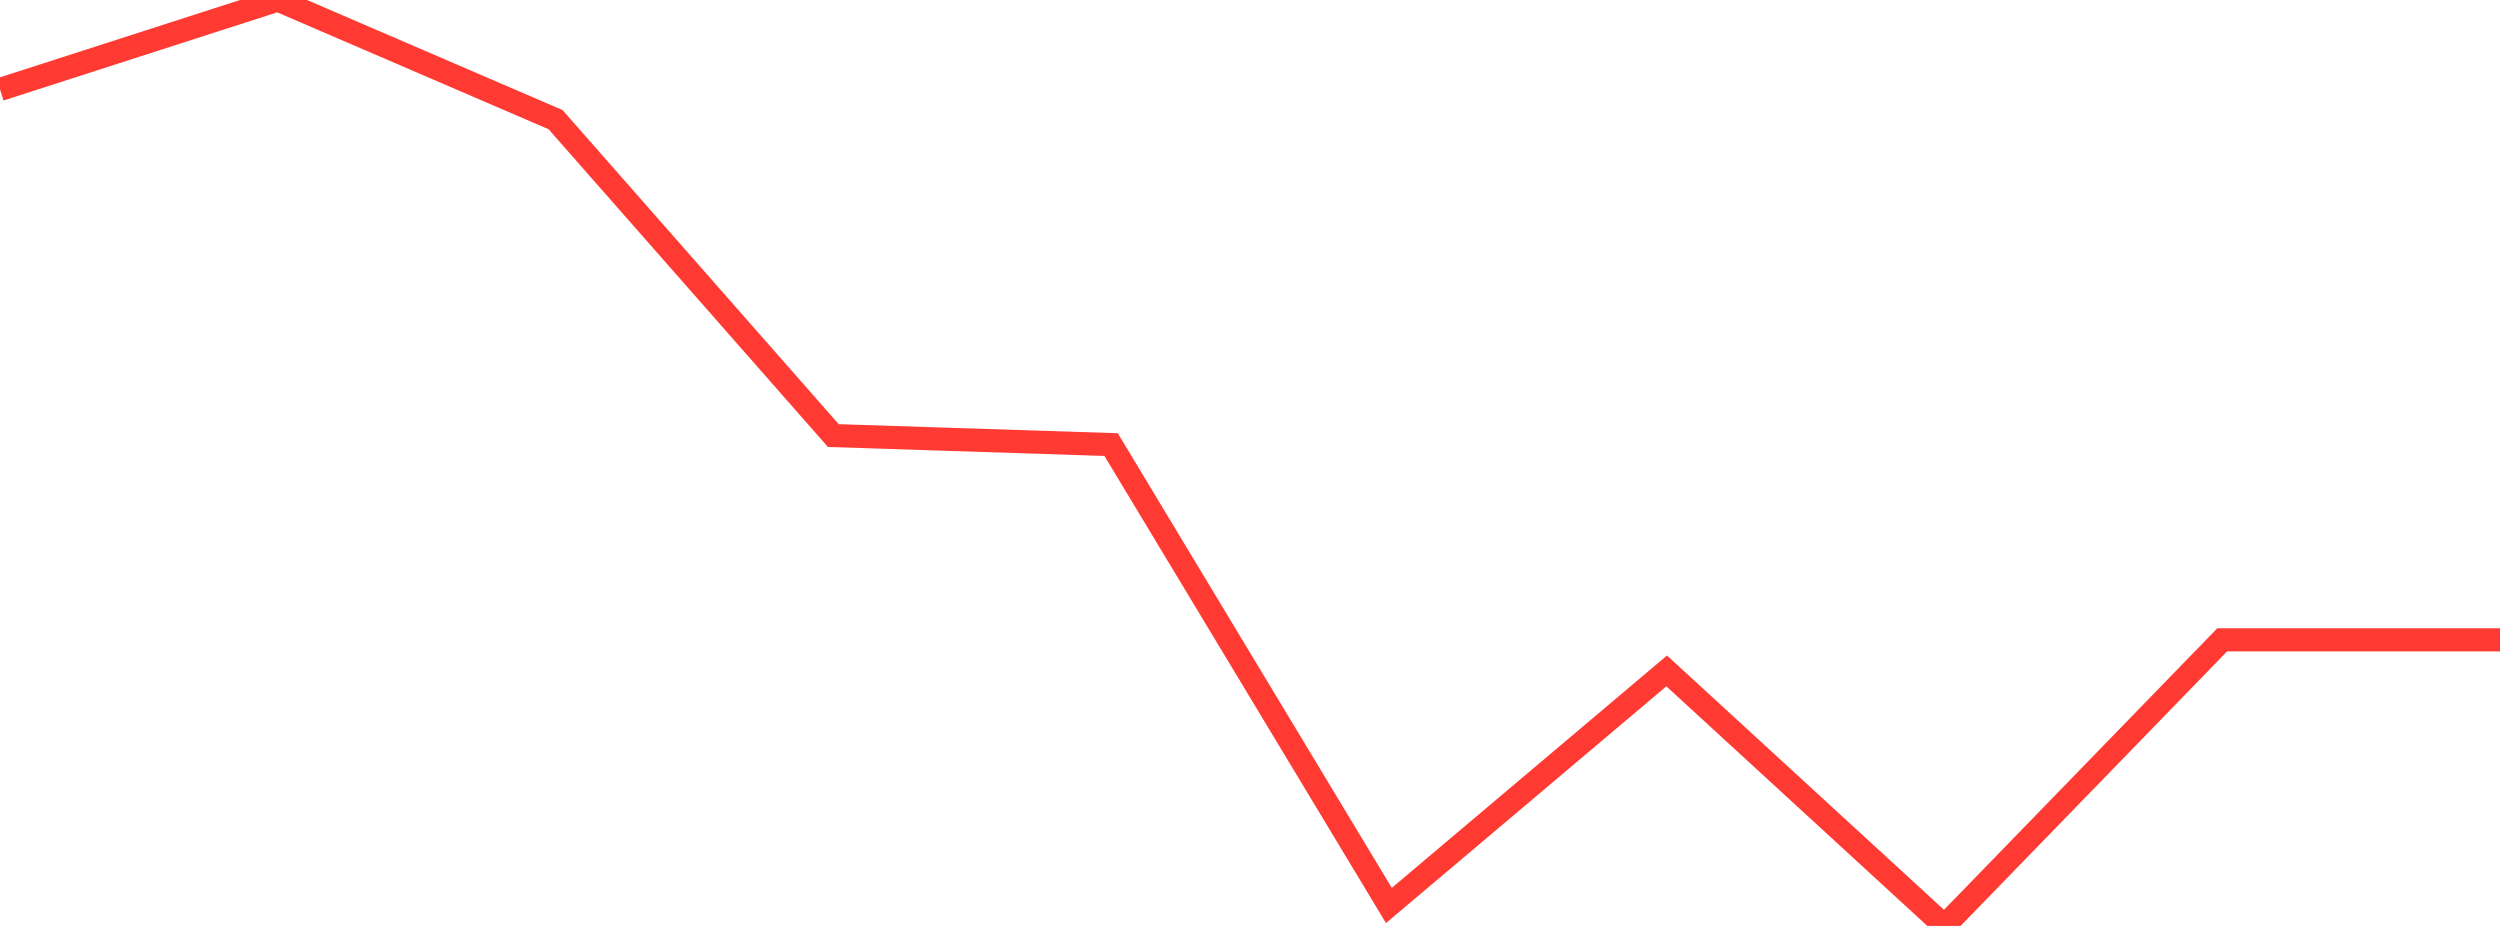 <?xml version="1.0" standalone="no"?>
<!DOCTYPE svg PUBLIC "-//W3C//DTD SVG 1.1//EN" "http://www.w3.org/Graphics/SVG/1.1/DTD/svg11.dtd">

<svg width="135" height="50" viewBox="0 0 135 50" preserveAspectRatio="none" 
  xmlns="http://www.w3.org/2000/svg"
  xmlns:xlink="http://www.w3.org/1999/xlink">


<polyline points="0.0, 4.831 15.0, 0.0 30.0, 6.461 45.0, 23.521 60.0, 24.008 75.0, 48.895 90.0, 36.229 105.0, 50.0 120.0, 34.55 135.0, 34.55" fill="none" stroke="#ff3a33" stroke-width="1.25"/>

</svg>